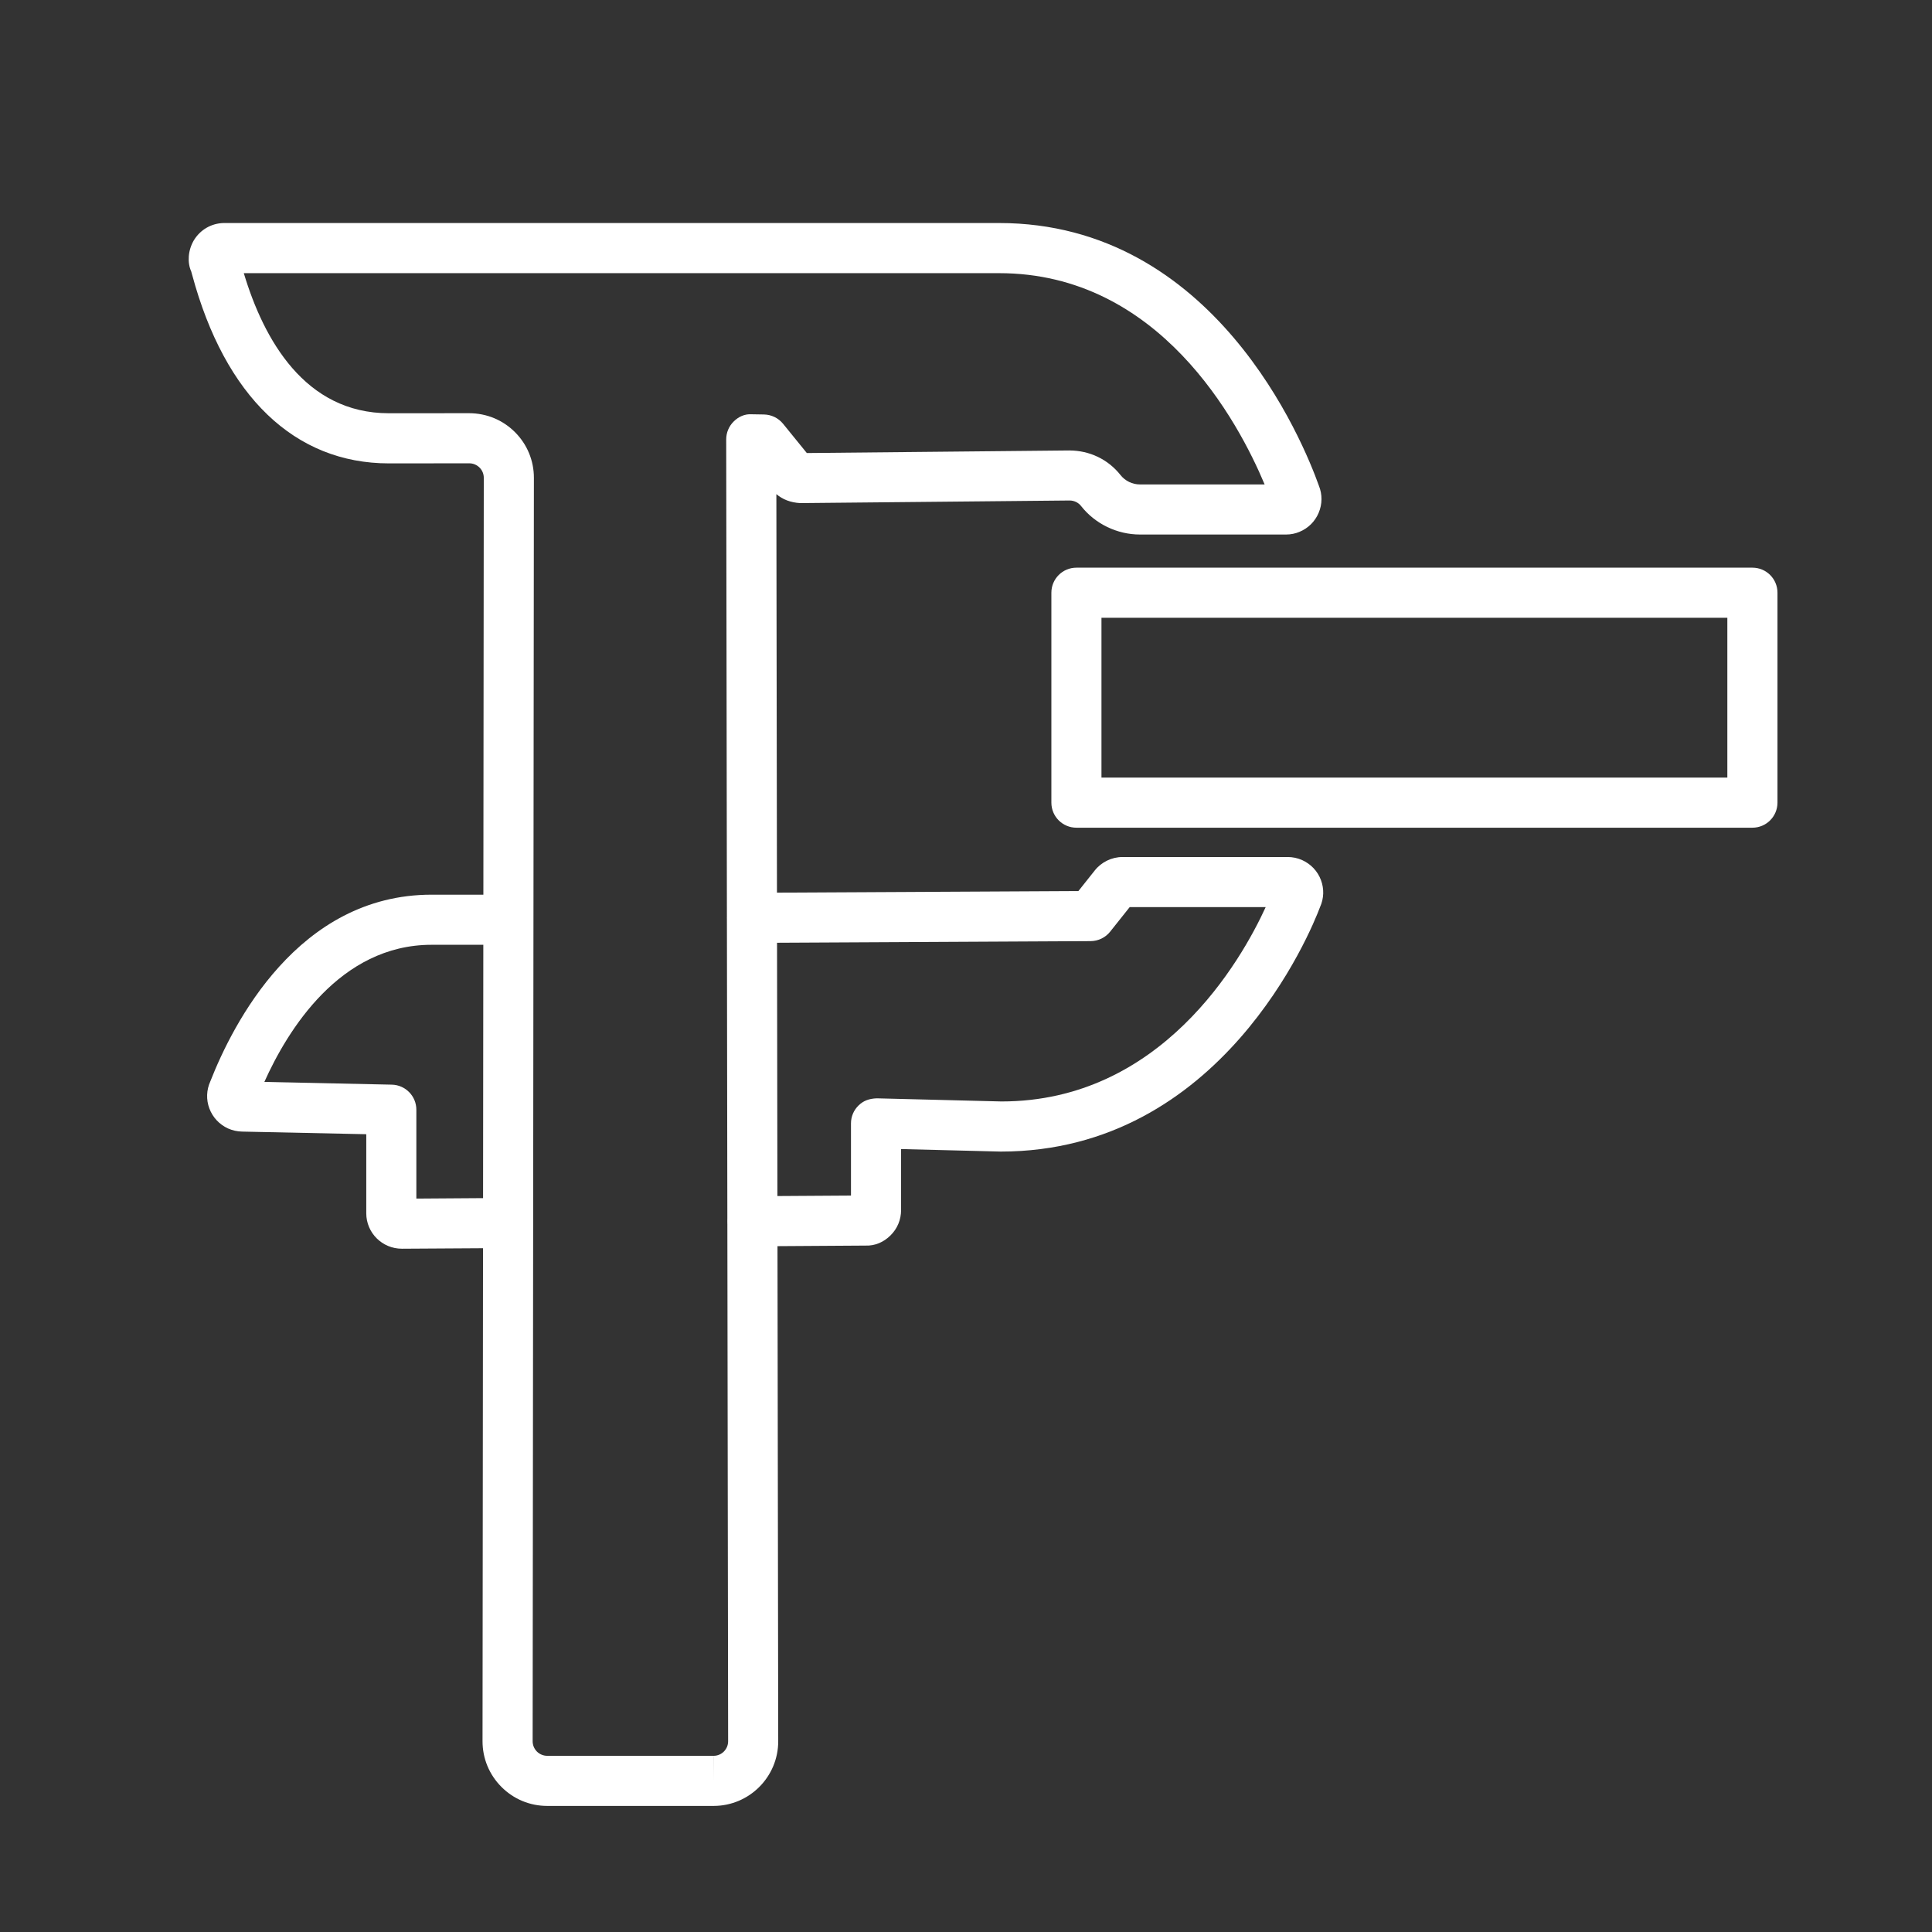<?xml version="1.0" encoding="utf-8"?>
<!-- Generator: Adobe Illustrator 16.0.0, SVG Export Plug-In . SVG Version: 6.00 Build 0)  -->
<!DOCTYPE svg PUBLIC "-//W3C//DTD SVG 1.1//EN" "http://www.w3.org/Graphics/SVG/1.1/DTD/svg11.dtd">
<svg version="1.1" id="Layer_1" xmlns="http://www.w3.org/2000/svg" xmlns:xlink="http://www.w3.org/1999/xlink" x="0px" y="0px"
	 width="77.107px" height="77.109px" viewBox="0 0 77.107 77.109" enable-background="new 0 0 77.107 77.109" xml:space="preserve">
<rect x="0" y="0" width="77.107" height="77.109" fill="#333333" stroke="none"/>
<g id="Raggruppa_937" transform="translate(33.591 -196.591)">
	<g id="Raggruppa_926" transform="translate(1148.219 1287.69)">
		<path fill="#FFFFFF" d="M-1153.326-1019.024L-1153.326-1019.024h-6.646c-0.689,0-1.338-0.27-1.825-0.758s-0.756-1.137-0.755-1.826
			l0.05-50.421c0-0.154-0.06-0.301-0.169-0.409s-0.254-0.17-0.408-0.17l-3.211,0.003c-3.754,0-6.541-2.67-7.849-7.52l-0.04-0.143
			c-0.16-0.349-0.131-0.843,0.109-1.246c0.259-0.422,0.7-0.674,1.188-0.684h30.945c8.596,0,12.142,8.738,12.766,10.488
			c0.139,0.344,0.137,0.729-0.01,1.076c-0.147,0.351-0.422,0.621-0.773,0.764c-0.157,0.066-0.339,0.104-0.524,0.104h-5.835
			c-0.915,0-1.793-0.426-2.353-1.14c-0.106-0.136-0.275-0.218-0.458-0.218l-10.749,0.104c-0.385-0.021-0.702-0.146-0.952-0.358
			l0.074,49.769C-1150.748-1020.184-1151.905-1019.026-1153.326-1019.024z M-1163.09-1074.608c0.701,0.001,1.349,0.271,1.835,0.758
			s0.754,1.136,0.753,1.823l-0.05,50.421c0,0.156,0.061,0.301,0.17,0.412c0.109,0.107,0.255,0.17,0.41,0.17h6.641l0.004,1l-0.001-1
			c0.319,0,0.578-0.262,0.578-0.58l-0.077-51.959c0-0.269,0.107-0.524,0.299-0.714c0.189-0.188,0.438-0.307,0.718-0.288l0.489,0.008
			c0.297,0.005,0.574,0.14,0.762,0.369l0.95,1.17l10.471-0.103c0.813,0,1.553,0.356,2.046,0.979
			c0.188,0.238,0.476,0.377,0.777,0.377h4.977c-1.052-2.509-4.206-8.432-10.596-8.432h-30.146c0.796,2.65,2.437,5.591,5.79,5.591
			L-1163.09-1074.608z"/>
		<path fill="#FFFFFF" d="M-1165.77-1041.262c-0.787,0-1.422-0.635-1.422-1.414v-3.156l-4.96-0.105
			c-0.188-0.004-0.376-0.045-0.554-0.123c-0.354-0.162-0.614-0.445-0.748-0.799c-0.133-0.355-0.117-0.74,0.039-1.084
			c0.894-2.279,3.497-7.449,8.83-7.449h2.938c0.553,0,1,0.447,1,1s-0.447,1-1,1h-2.938c-3.673,0-5.759,3.434-6.674,5.473
			l5.087,0.109c0.544,0.012,0.979,0.457,0.979,1v3.547l3.651-0.025c0.002,0,0.005,0,0.007,0c0.55,0,0.996,0.443,1,0.992
			c0.004,0.553-0.439,1.004-0.992,1.008L-1165.77-1041.262z"/>
		<path fill="#FFFFFF" d="M-1151.764-1041.358c-0.55,0-0.996-0.443-1-0.992c-0.004-0.553,0.441-1.004,0.993-1.008l3.924-0.025
			v-2.881c0-0.27,0.108-0.527,0.302-0.715c0.192-0.189,0.42-0.273,0.725-0.285l4.978,0.125c6.372,0,9.559-5.604,10.546-7.756h-5.428
			l-0.78,0.98c-0.188,0.236-0.475,0.375-0.778,0.377l-13.5,0.07c-0.002,0-0.005,0-0.007,0c-0.549,0-0.996-0.443-1-0.994
			s0.44-1.002,0.993-1.006l13.025-0.068l0.655-0.824c0.262-0.332,0.678-0.535,1.106-0.535h6.592c0.198,0,0.391,0.041,0.57,0.119
			c0.355,0.16,0.622,0.441,0.757,0.799c0.133,0.354,0.12,0.736-0.036,1.08c-0.361,0.965-3.938,9.758-12.742,9.758l-3.978-0.1v2.436
			c-0.002,0.387-0.151,0.742-0.421,1.008c-0.27,0.268-0.614,0.424-1.005,0.408l-4.484,0.029
			C-1151.76-1041.358-1151.762-1041.358-1151.764-1041.358z"/>
	</g>
	<path fill="#FFFFFF" d="M36.348,229.625H9.37c-0.553,0-1-0.447-1-1v-8.378c0-0.553,0.447-1,1-1h26.979c0.554,0,1,0.447,1,1v8.378
		C37.348,229.178,36.901,229.625,36.348,229.625z M10.369,227.625h24.979v-6.379H10.369V227.625z"/>
</g>
</svg>
